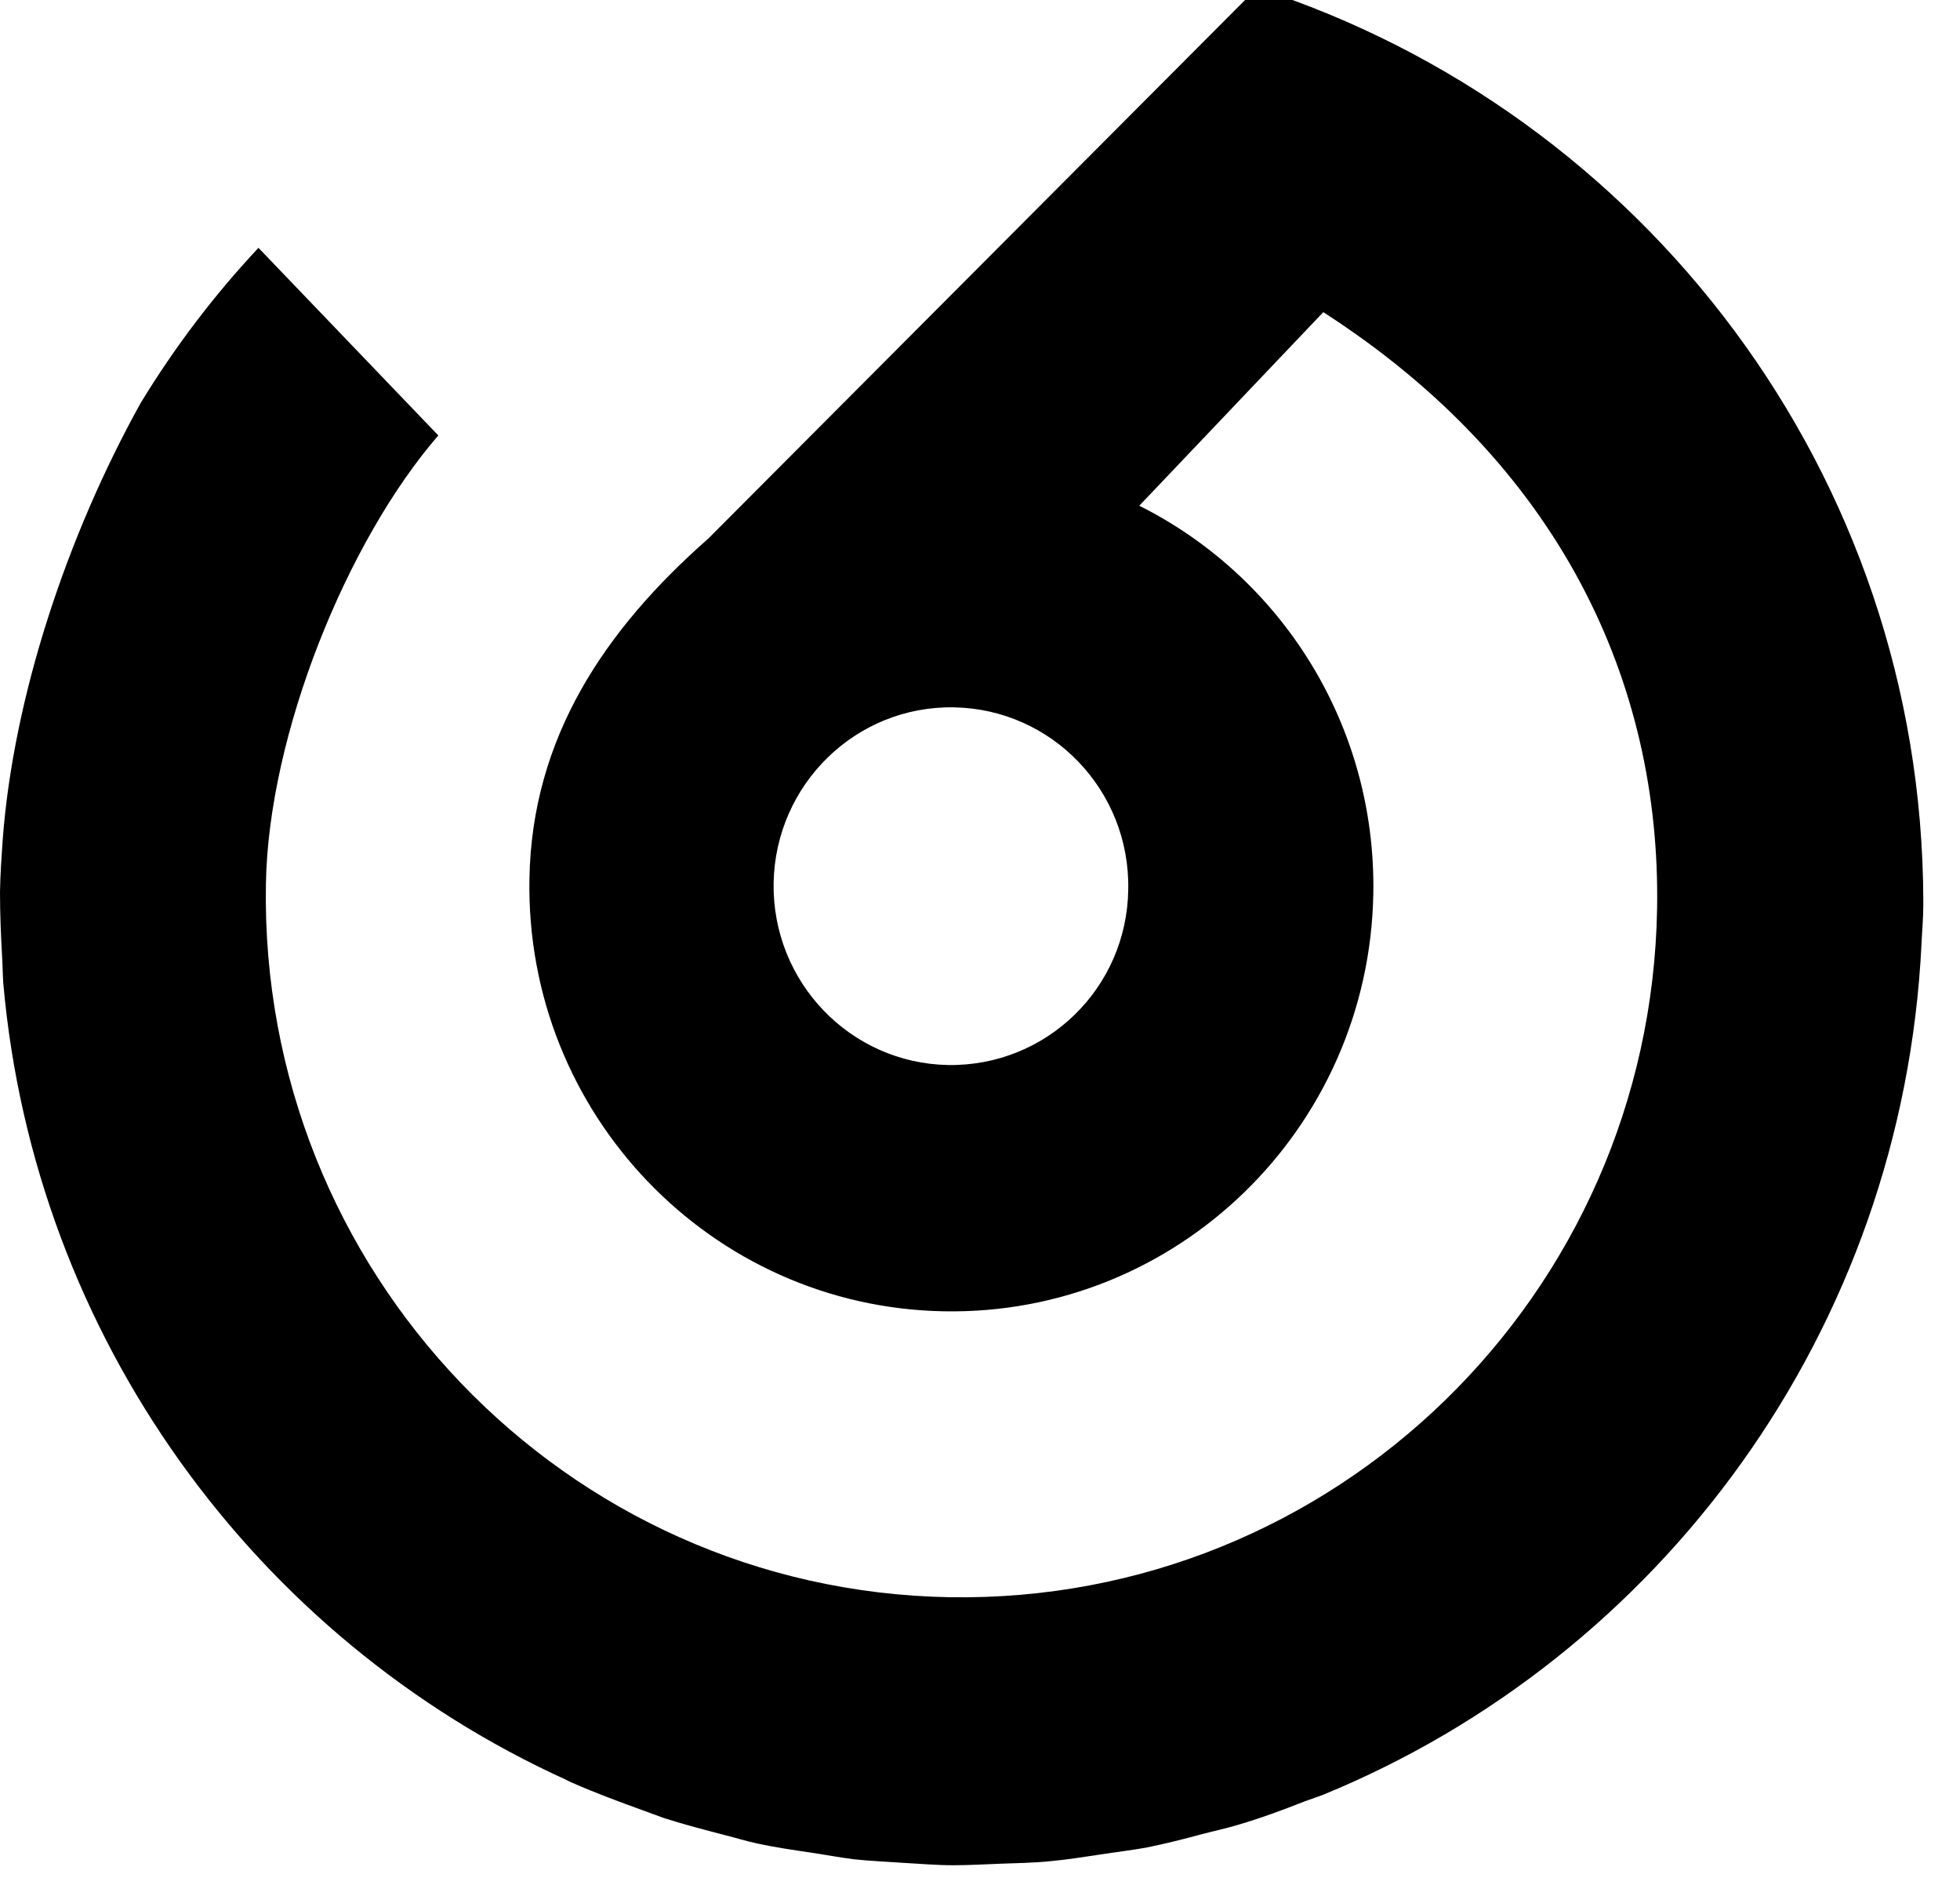 <svg xmlns="http://www.w3.org/2000/svg" xml:space="preserve" style="fill-rule:evenodd;clip-rule:evenodd;stroke-linejoin:round;stroke-miterlimit:2" viewBox="0 0 52 50"><path id="path3034" d="M318.4 350.7c-32.9.6-59.1 27.9-58.6 61.1.6 33.2 27.7 59.6 60.6 59s59.1-27.9 58.5-61.1c-.4-33.2-27.5-59.5-60.5-59m327.5 53.7v1.6c-.4 143.3-94.2 264.6-223.7 306.4L237.9 527.5c-34.8-30.6-59.3-66.9-60.1-114.3-1.4-78.8 61-143.8 139.2-145.2 78.3-1.4 142.8 61.4 144.2 140.2 1 56.9-31.2 106.6-78.6 130.3l61.8 65c79.4-51.1 113.4-124.3 112.1-200.3-2.2-130-108.7-233.4-237.7-231.2-129 2.3-231.7 109.5-229.5 239.4.8 50.4 27.3 115.4 57.9 150.7l-60.4 63c-14.9-15.9-28.1-33.3-39.5-52C22.5 528.5 4.5 474.3.9 426.3c-.4-5.8-.8-11.6-.9-17.5 0-7.3.3-14.5.7-21.7.2-3 .2-6 .4-8.9C11.6 259.1 86 158 190.1 110.7c.8-.4 1.5-.8 2.3-1.1 7.7-3.4 15.6-6.3 23.6-9.2 2.3-.8 4.5-1.7 6.8-2.5 6.8-2.2 13.8-4 20.7-5.8 3.6-.9 7.1-2 10.8-2.8 6-1.3 12.2-2.2 18.3-3.1 4.7-.7 9.4-1.6 14.2-2.2 5.5-.6 11.1-.8 16.6-1.2 5.6-.3 11.1-.8 16.7-.8 5.2 0 10.4.3 15.6.5 5.8.2 11.6.3 17.4.9 5.5.5 10.9 1.4 16.4 2.2 5.1.8 10.3 1.4 15.3 2.3 6.5 1.3 12.8 2.9 19.1 4.6 3.8 1 7.6 1.8 11.3 2.9 7.9 2.3 15.5 5.1 23.1 8.1 2 .7 4 1.4 5.9 2.1C557.7 152.1 639 261.5 645.3 391.4c.2 4.4.6 8.6.6 13" style="fill-rule:nonzero" transform="matrix(.079 0 0 -.079 0 55.957)"/></svg>